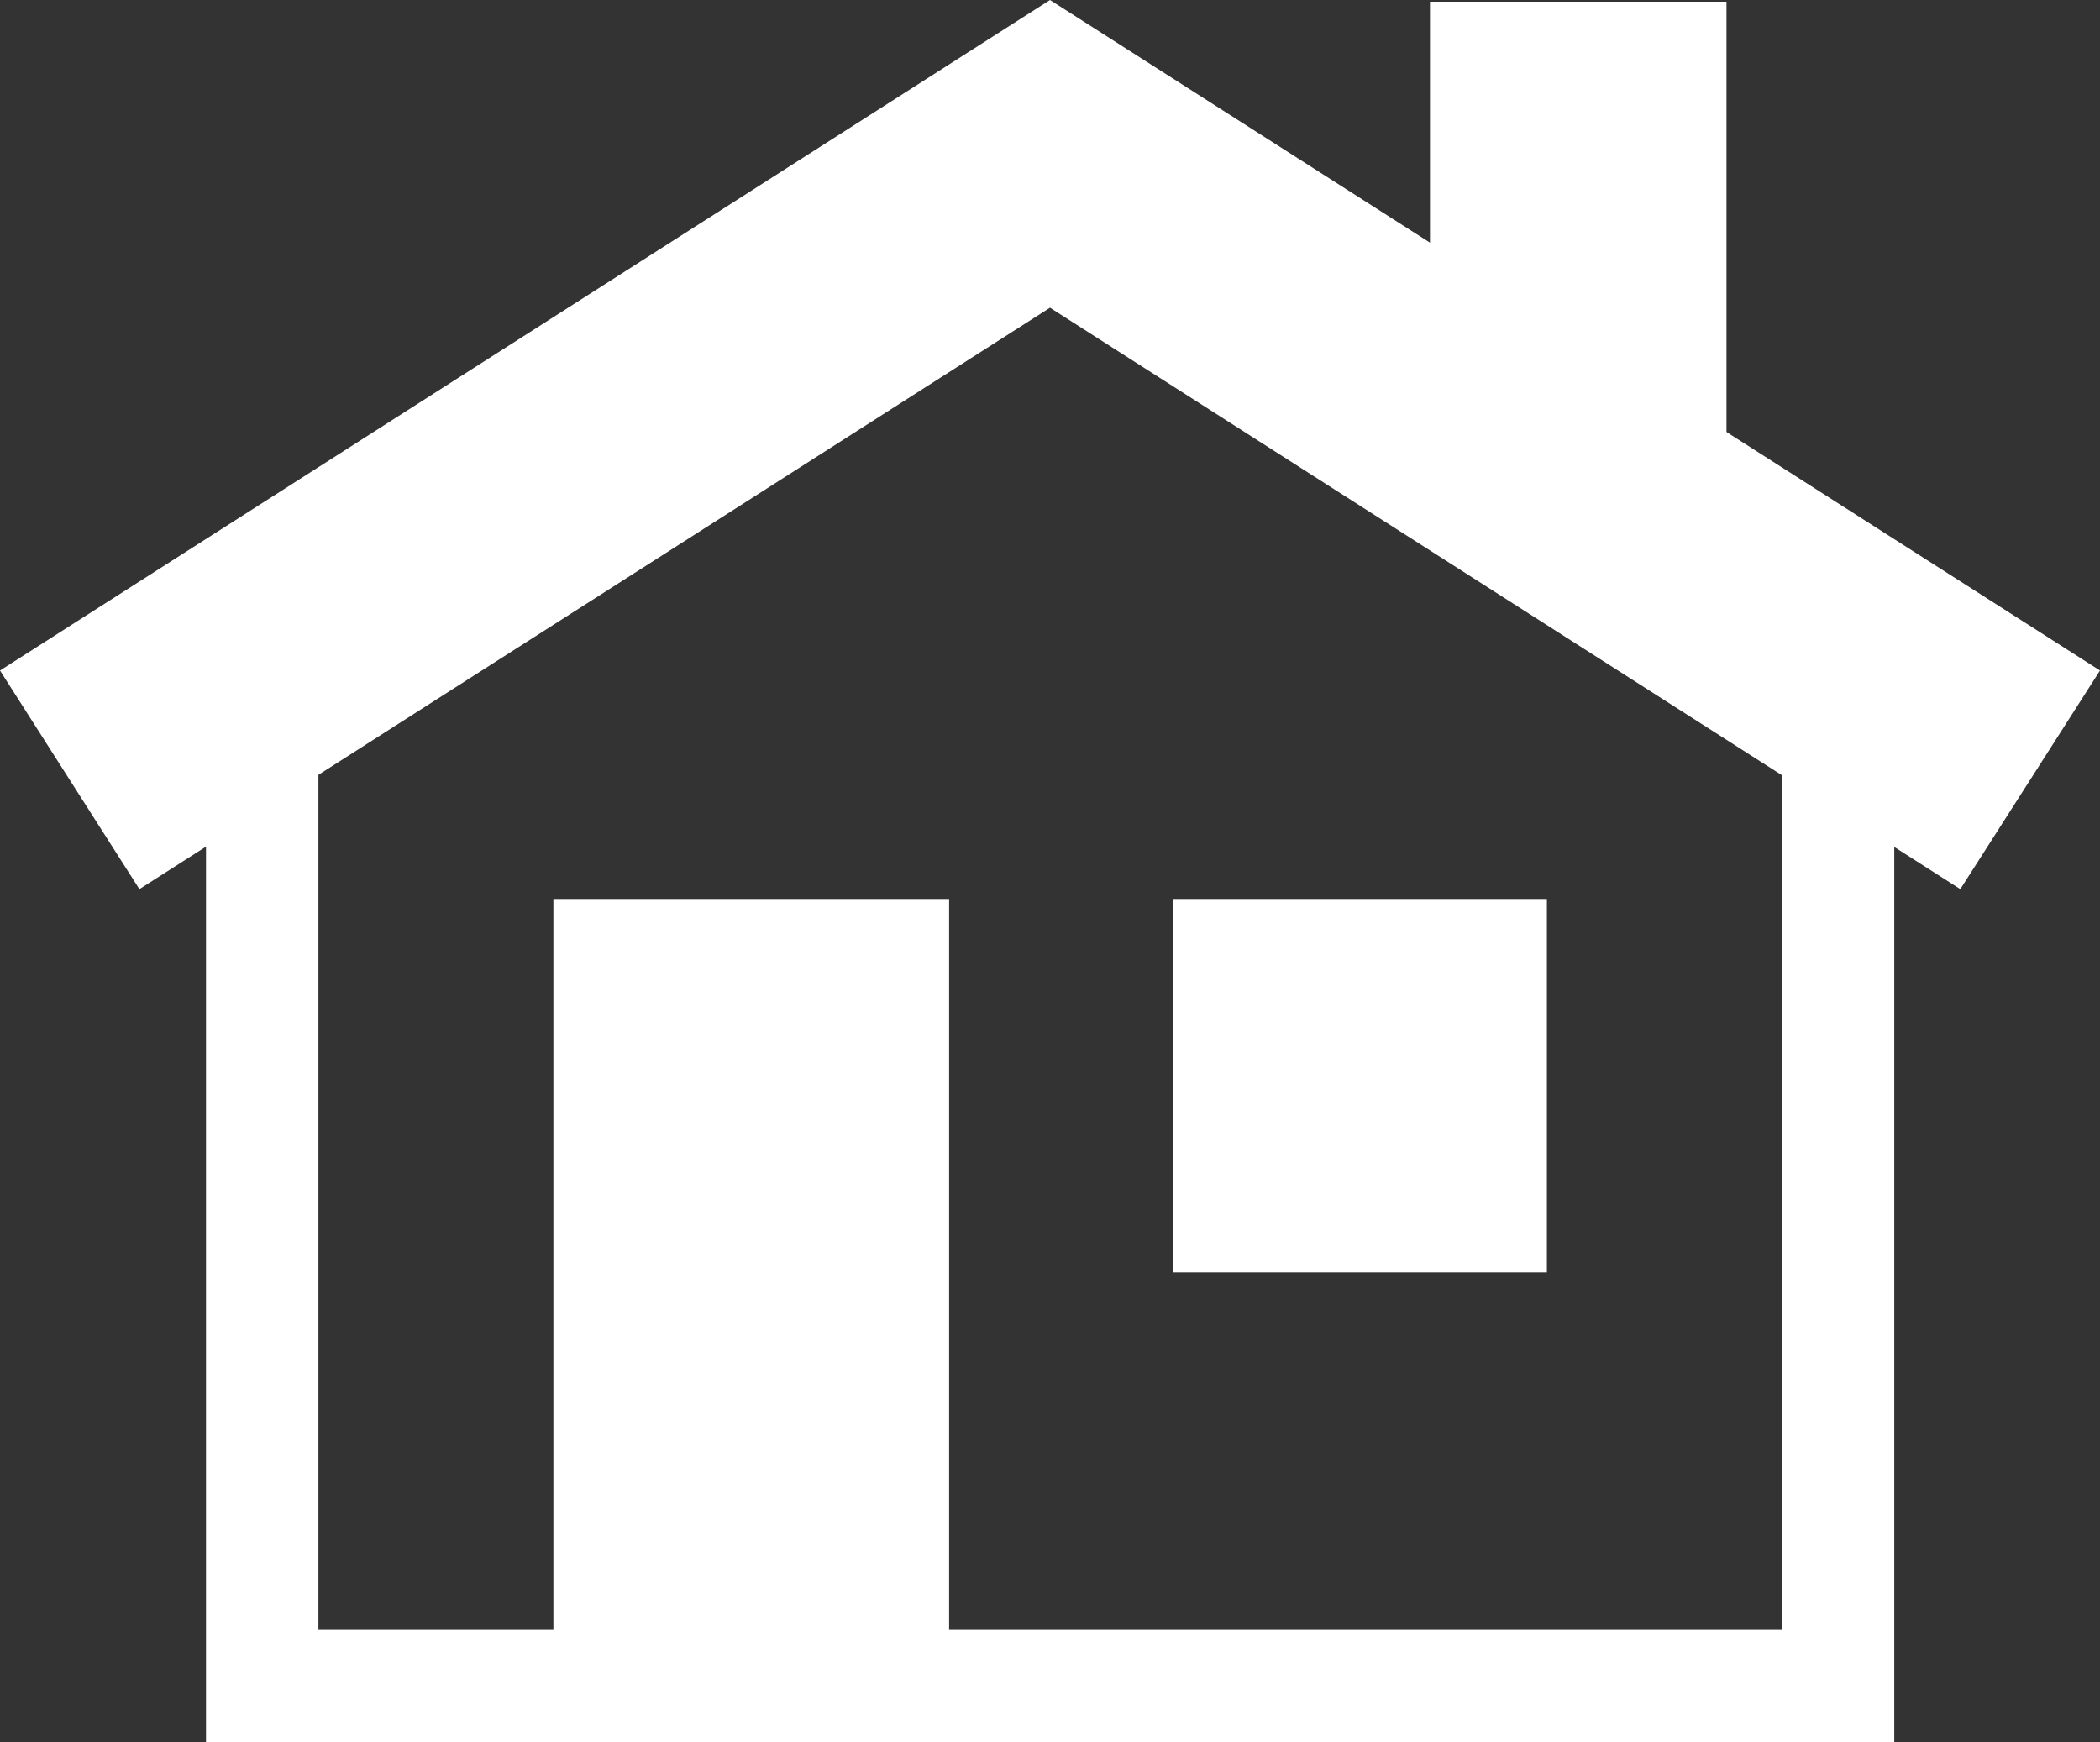 <svg id="Layer_1" data-name="Layer 1" xmlns="http://www.w3.org/2000/svg" viewBox="0 0 74.72 62"><rect x="0" y="0" width="74.72" height="62" fill="#333333" stroke="none"/><defs><style>.cls-1{fill:#fff;stroke-width:0}</style></defs><path class="cls-1" d="M61.43.06H50.88v16.55h10.55V.06z"/><path class="cls-1" d="M69.75 31.64L37.36 10.95 4.96 31.64 0 23.86 37.36 0l37.36 23.86-4.97 7.78z"/><path d="M9.33 25.38V60H65.4V25.38" fill="none" stroke="#fff" stroke-miterlimit="10" stroke-width="4"/><path class="cls-1" d="M33.77 31.99H19.69V60h14.08V31.99zM55.04 31.99h-13.3v13.3h13.3v-13.3z"/></svg>